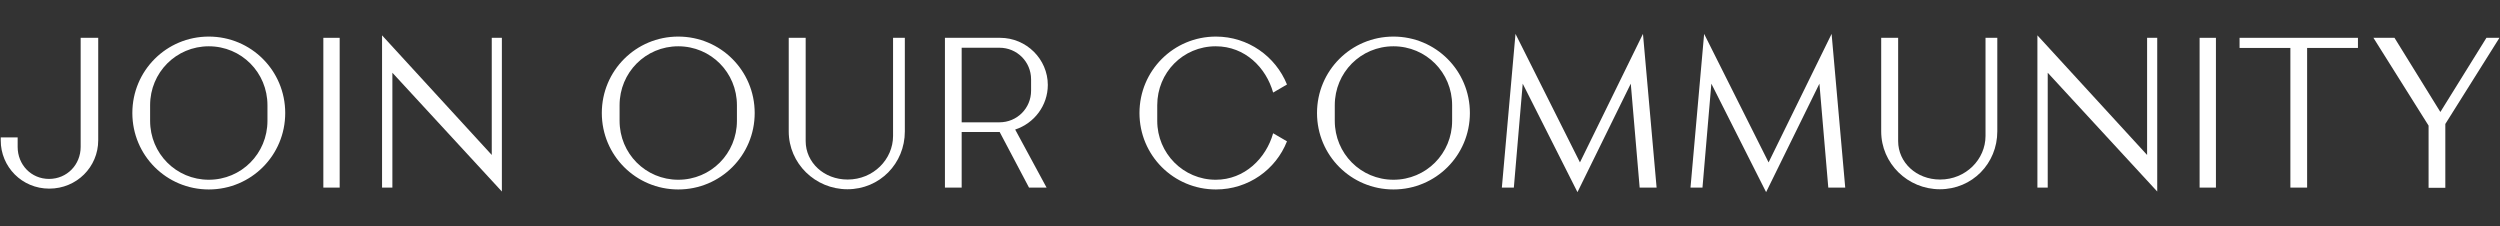 <svg width="1844" height="167" viewBox="0 0 1844 167" fill="none" xmlns="http://www.w3.org/2000/svg">
<rect x="0" y="0" width="1844" height="167" fill="#333333" stroke="none"/>
<mask id="mask0_964_195" style="mask-type:alpha" maskUnits="userSpaceOnUse" x="0" y="0" width="1844" height="167">
<rect width="1844" height="167" fill="#D9D9D9"/>
</mask>
<g mask="url(#mask0_964_195)">
<path d="M36.333 139.133C56.6 139.133 72.447 123.133 72.447 103.476V27.895H59.495V108.352C59.495 121.457 49.438 131.971 36.181 131.971C22.923 131.971 13.019 121.457 13.019 108.352V101.343H0.523V103.476C0.523 123.133 16.219 139.133 36.333 139.133Z" fill="white"/>
<path d="M154 139.743C185.238 139.743 210.381 114.6 210.381 83.362C210.381 52.124 185.238 26.981 154 26.981C122.762 26.981 97.619 52.124 97.619 83.362C97.619 114.6 122.762 139.743 154 139.743ZM154 132.581C129.923 132.581 110.723 113.229 110.723 89.152V77.571C110.723 53.495 129.923 34.143 154 34.143C178.076 34.143 197.276 53.495 197.276 77.571V89.152C197.276 113.229 178.076 132.581 154 132.581Z" fill="white"/>
<path d="M238.5 138.371H250.538V27.895H238.5V138.371Z" fill="white"/>
<path d="M370.184 141.267V27.895H362.717V114.295L281.803 26.067V138.371H289.422V53.648L370.184 141.267Z" fill="white"/>
<path d="M500.279 139.743C531.518 139.743 556.66 114.6 556.66 83.362C556.66 52.124 531.518 26.981 500.279 26.981C469.041 26.981 443.898 52.124 443.898 83.362C443.898 114.6 469.041 139.743 500.279 139.743ZM500.279 132.581C476.203 132.581 457.003 113.229 457.003 89.152V77.571C457.003 53.495 476.203 34.143 500.279 34.143C524.356 34.143 543.556 53.495 543.556 77.571V89.152C543.556 113.229 524.356 132.581 500.279 132.581Z" fill="white"/>
<path d="M625.044 139.59C648.967 139.59 667.406 120.543 667.406 96.924V27.895H658.72V100.276C658.72 117.495 644.244 132.429 625.196 132.429C607.672 132.429 594.263 119.781 594.263 104.086V27.895H581.767V96.924C581.767 120.543 601.272 139.59 625.044 139.59Z" fill="white"/>
<path d="M772.867 62.638C772.867 43.743 757.172 27.895 737.667 27.895H696.982V138.371H709.325V97.381H737.363L759.001 138.371H771.953L748.791 95.552C762.81 90.981 772.867 77.876 772.867 62.638ZM709.325 35.209H737.21C750.163 35.209 760.525 45.571 760.525 58.524V66.905C760.525 79.857 750.163 90.219 737.21 90.219H709.325V35.209Z" fill="white"/>
<path d="M896.857 139.743C920.781 139.743 941.047 125.114 949.276 104.238L939.066 98.295C933.885 116.733 918.038 132.581 896.704 132.581C872.933 132.581 853.581 113.229 853.581 89.152V77.571C853.581 53.495 872.628 34.143 896.704 34.143C918.495 34.143 933.885 49.99 939.066 68.276L949.276 62.333C940.895 41.609 920.628 26.981 896.857 26.981C865.619 26.981 840.476 52.124 840.476 83.362C840.476 114.6 865.619 139.743 896.857 139.743Z" fill="white"/>
<path d="M1027.81 139.743C1059.05 139.743 1084.19 114.6 1084.19 83.362C1084.19 52.124 1059.05 26.981 1027.81 26.981C996.571 26.981 971.428 52.124 971.428 83.362C971.428 114.6 996.571 139.743 1027.81 139.743ZM1027.81 132.581C1003.73 132.581 984.533 113.229 984.533 89.152V77.571C984.533 53.495 1003.73 34.143 1027.81 34.143C1051.89 34.143 1071.09 53.495 1071.09 77.571V89.152C1071.09 113.229 1051.89 132.581 1027.81 132.581Z" fill="white"/>
<path d="M1221.91 138.371L1211.85 25L1165.37 119.781L1117.83 25L1107.77 138.371H1116.61L1123.16 61.724L1163.54 141.724L1202.86 61.724L1209.41 138.371H1221.91Z" fill="white"/>
<path d="M1361.04 138.371L1350.99 25L1304.51 119.781L1256.97 25L1246.91 138.371H1255.75L1262.3 61.724L1302.68 141.724L1342 61.724L1348.55 138.371H1361.04Z" fill="white"/>
<path d="M1430.85 139.59C1454.77 139.59 1473.21 120.543 1473.21 96.924V27.895H1464.52V100.276C1464.52 117.495 1450.05 132.429 1431 132.429C1413.48 132.429 1400.07 119.781 1400.07 104.086V27.895H1387.57V96.924C1387.57 120.543 1407.08 139.59 1430.85 139.59Z" fill="white"/>
<path d="M1591.17 141.267V27.895H1583.7V114.295L1502.79 26.067V138.371H1510.4V53.648L1591.17 141.267Z" fill="white"/>
<path d="M1622.43 138.371H1634.47V27.895H1622.43V138.371Z" fill="white"/>
<path d="M1739.22 27.895H1651.9V35.362H1689.39V138.371H1701.73V35.362H1739.22V27.895Z" fill="white"/>
<path d="M1843.59 27.895H1833.99L1800.01 82.6L1766.18 27.895H1750.64L1791.32 92.657V138.524H1803.67V91.438L1843.59 27.895Z" fill="white"/>
</g>
</svg>
